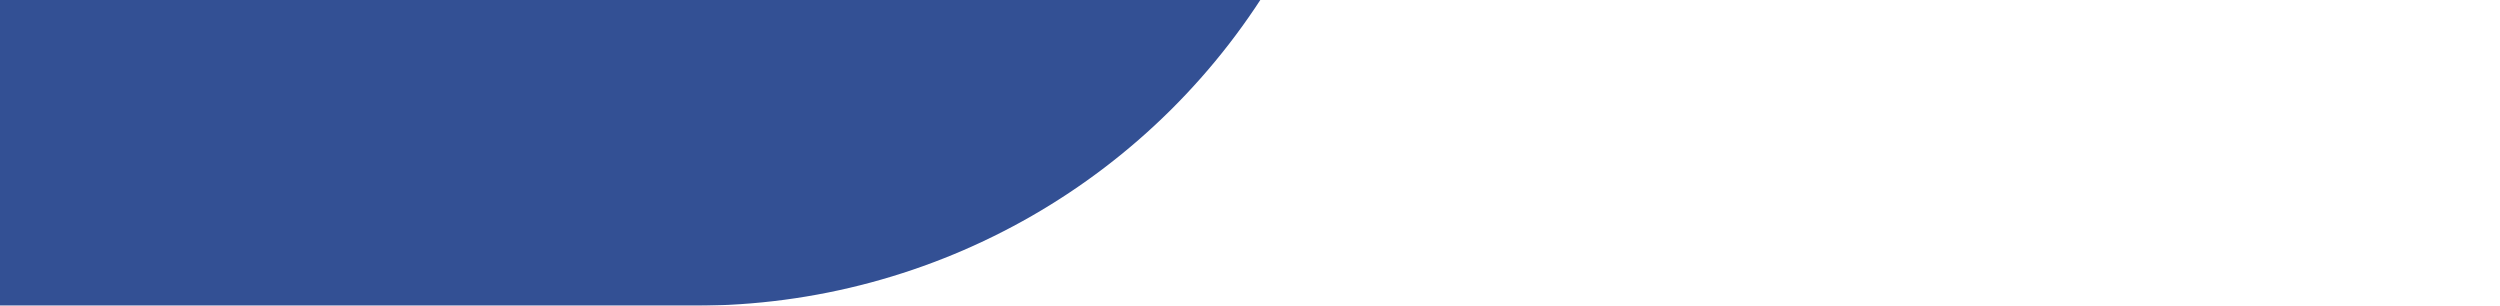 <svg width="826" height="101" viewBox="0 0 826 101" fill="none" xmlns="http://www.w3.org/2000/svg">
<g filter="url(#filter0_b_176_5411)">
<path d="M446.832 -578.023L825.936 -1223H284.668C205.628 -1223 132.354 -1181.04 92.473 -1112.95L-263.567 -506.093H54.035L-296 101H229.652C309.173 101 382.687 58.801 422.568 -10.013L750.5 -575.386C741.611 -574.906 447.073 -577.784 447.073 -577.784L446.832 -578.023Z" fill="#012579" fill-opacity="0.8"/>
</g>
<defs>
<filter id="filter0_b_176_5411" x="-336.239" y="-1263.24" width="1202.41" height="1404.48" filterUnits="userSpaceOnUse" color-interpolation-filters="sRGB">
<feFlood flood-opacity="0" result="BackgroundImageFix"/>
<feGaussianBlur in="BackgroundImageFix" stdDeviation="20.119"/>
<feComposite in2="SourceAlpha" operator="in" result="effect1_backgroundBlur_176_5411"/>
<feBlend mode="normal" in="SourceGraphic" in2="effect1_backgroundBlur_176_5411" result="shape"/>
</filter>
</defs>
</svg>
